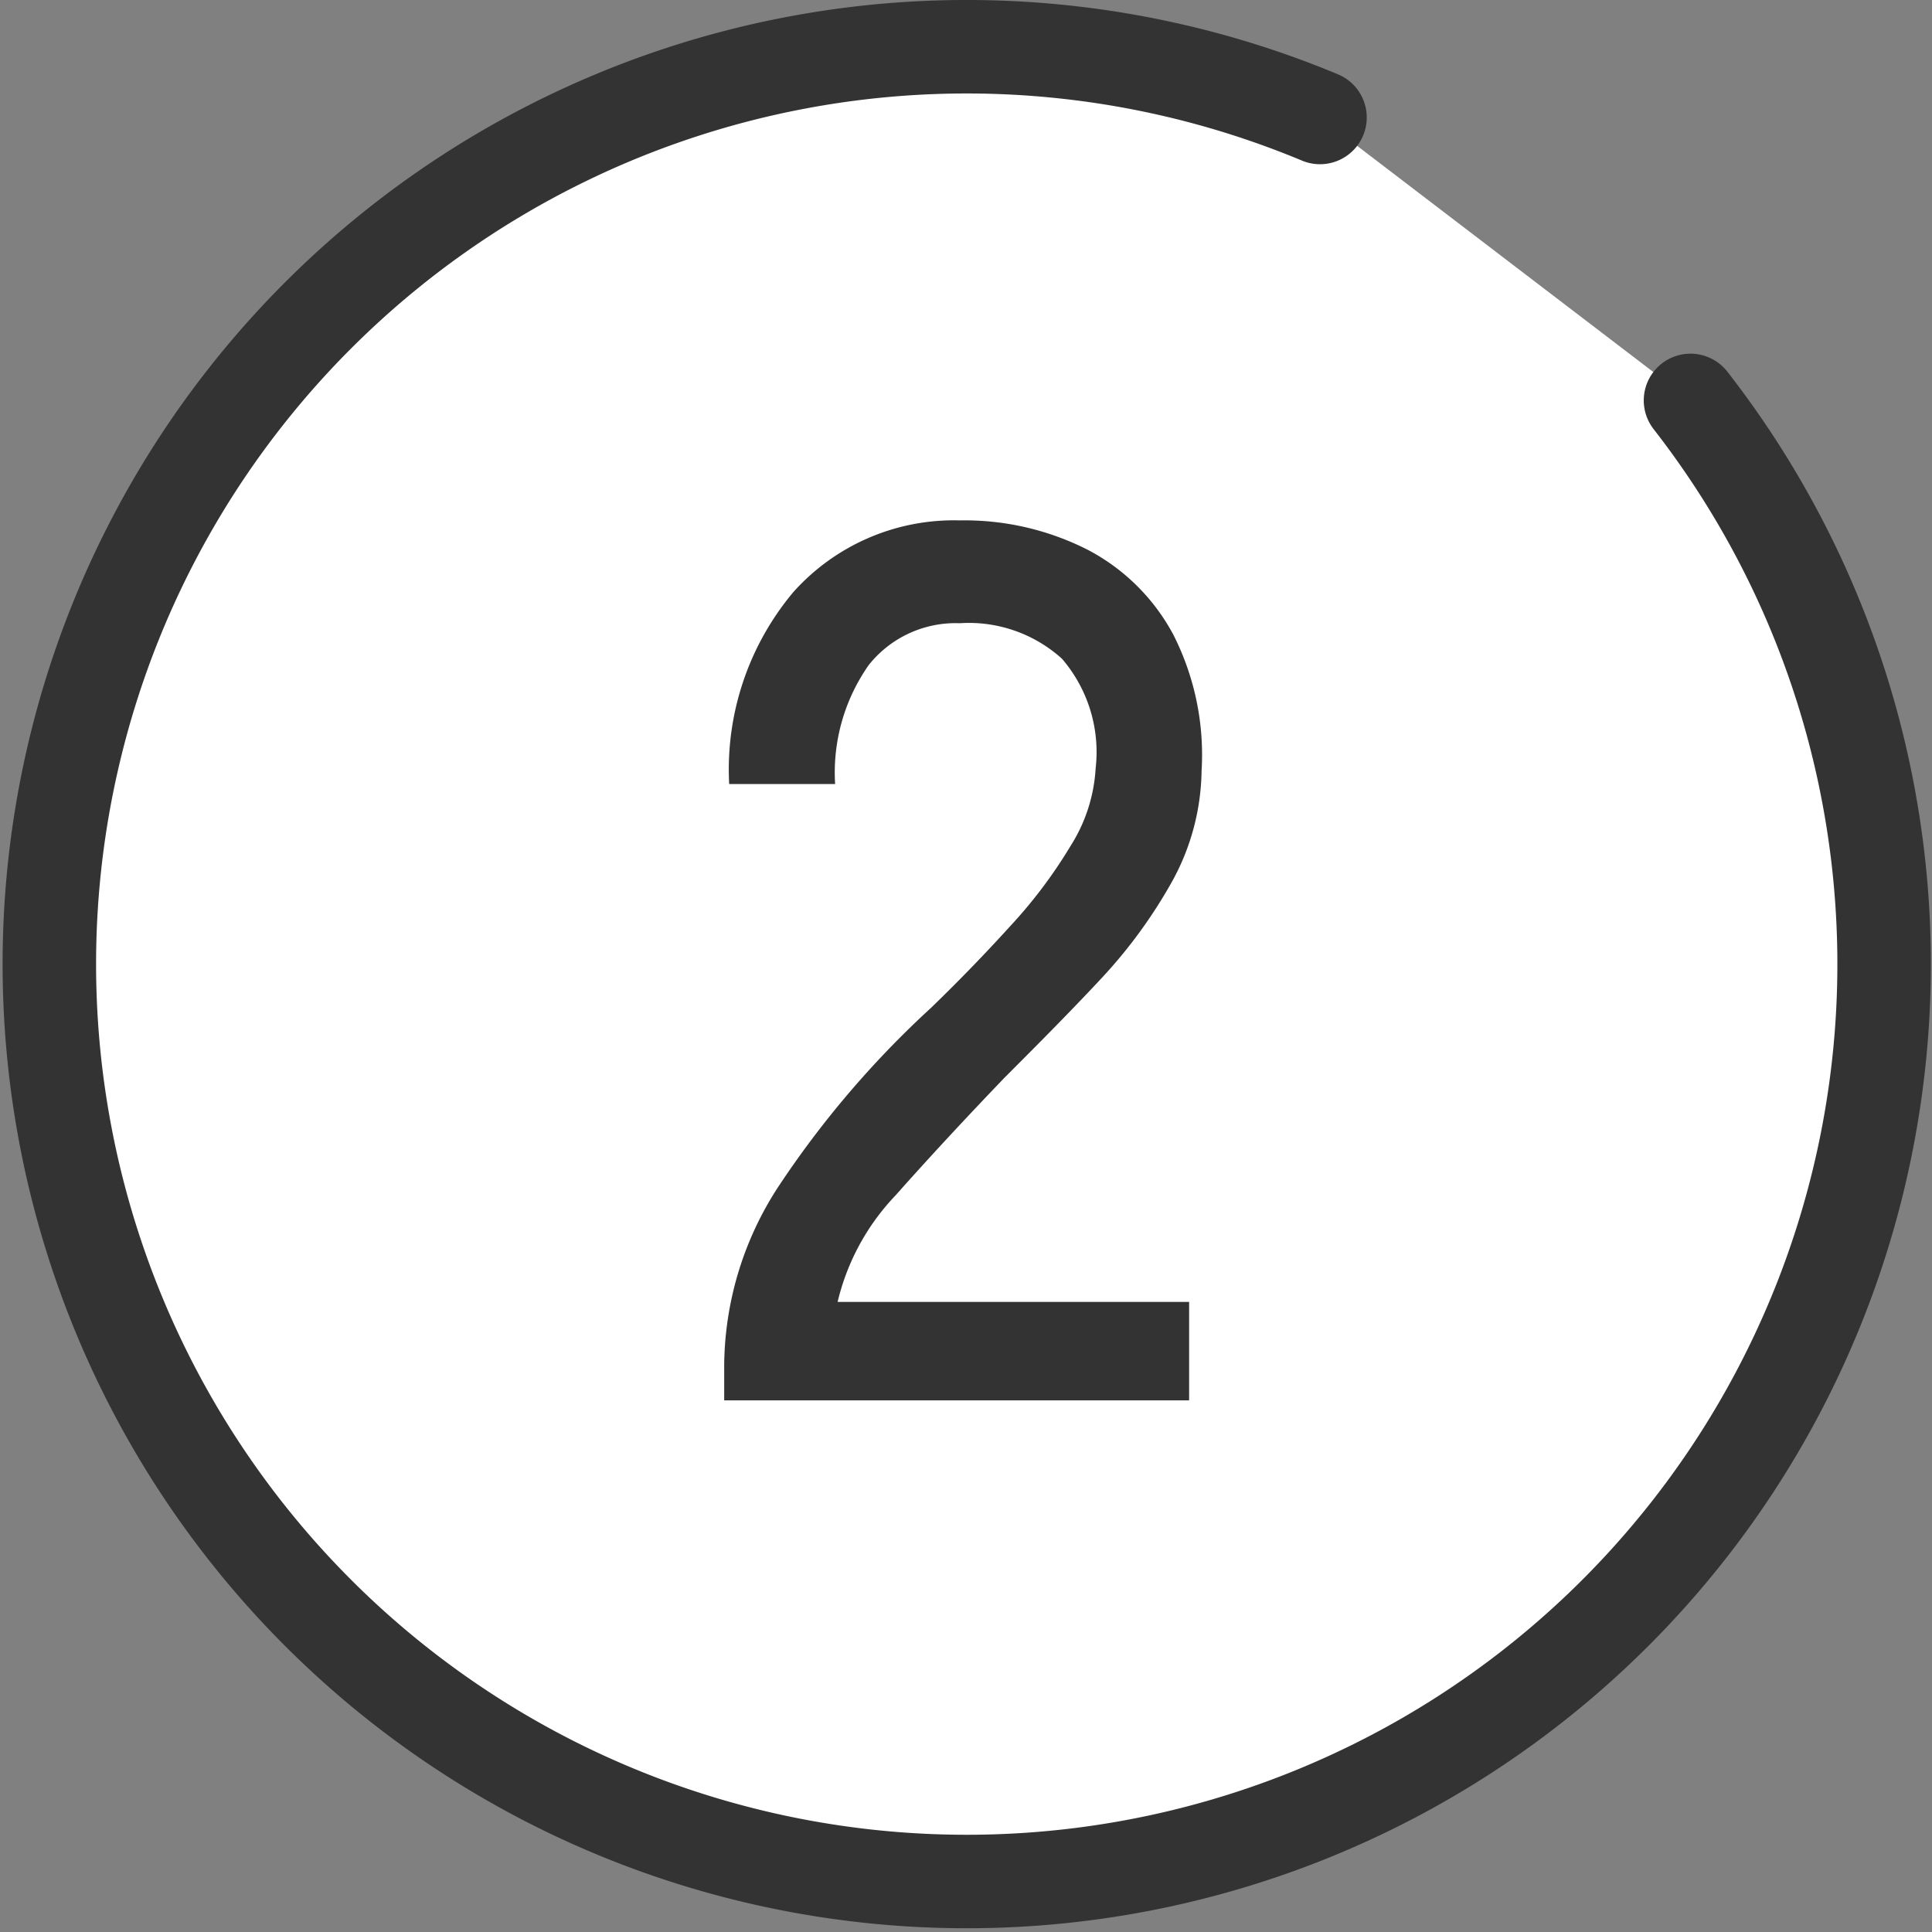 <svg xmlns="http://www.w3.org/2000/svg" viewBox="0 0 62 62"><rect x="0" y="0" width="62" height="62" fill="#808080" stroke="none"/><defs><style>.cls-1{fill:#fff;stroke:#333;stroke-linecap:round;stroke-miterlimit:10;stroke-width:3px;}.cls-2{fill:#333;}</style></defs><g id="Layer_2" data-name="Layer 2"><g id="レイヤー_1" data-name="レイヤー 1"><path class="cls-1" d="M54.25,12.85A29.44,29.44,0,1,1,42.36,3.77"/><path class="cls-2" d="M23.24,44.94V43.82a10.62,10.62,0,0,1,1.7-5.68,31,31,0,0,1,4.94-5.8c.91-.88,1.75-1.75,2.54-2.62a15.54,15.54,0,0,0,1.94-2.58,5.19,5.19,0,0,0,.8-2.48,4.59,4.59,0,0,0-1.08-3.52A4.45,4.45,0,0,0,30.8,20a3.56,3.56,0,0,0-2.92,1.34,6,6,0,0,0-1.08,3.82H23.4A8.86,8.86,0,0,1,25.46,19,6.91,6.91,0,0,1,30.8,16.7a8.73,8.73,0,0,1,4.1.94,6.57,6.57,0,0,1,2.76,2.74,8.52,8.52,0,0,1,.9,4.36,7.54,7.54,0,0,1-.92,3.5,15.92,15.92,0,0,1-2.28,3.14c-.93,1-2,2.08-3.12,3.2q-1.92,2-3.5,3.78a7.44,7.44,0,0,0-1.86,3.42H38.16v3.16Z"/></g></g></svg>